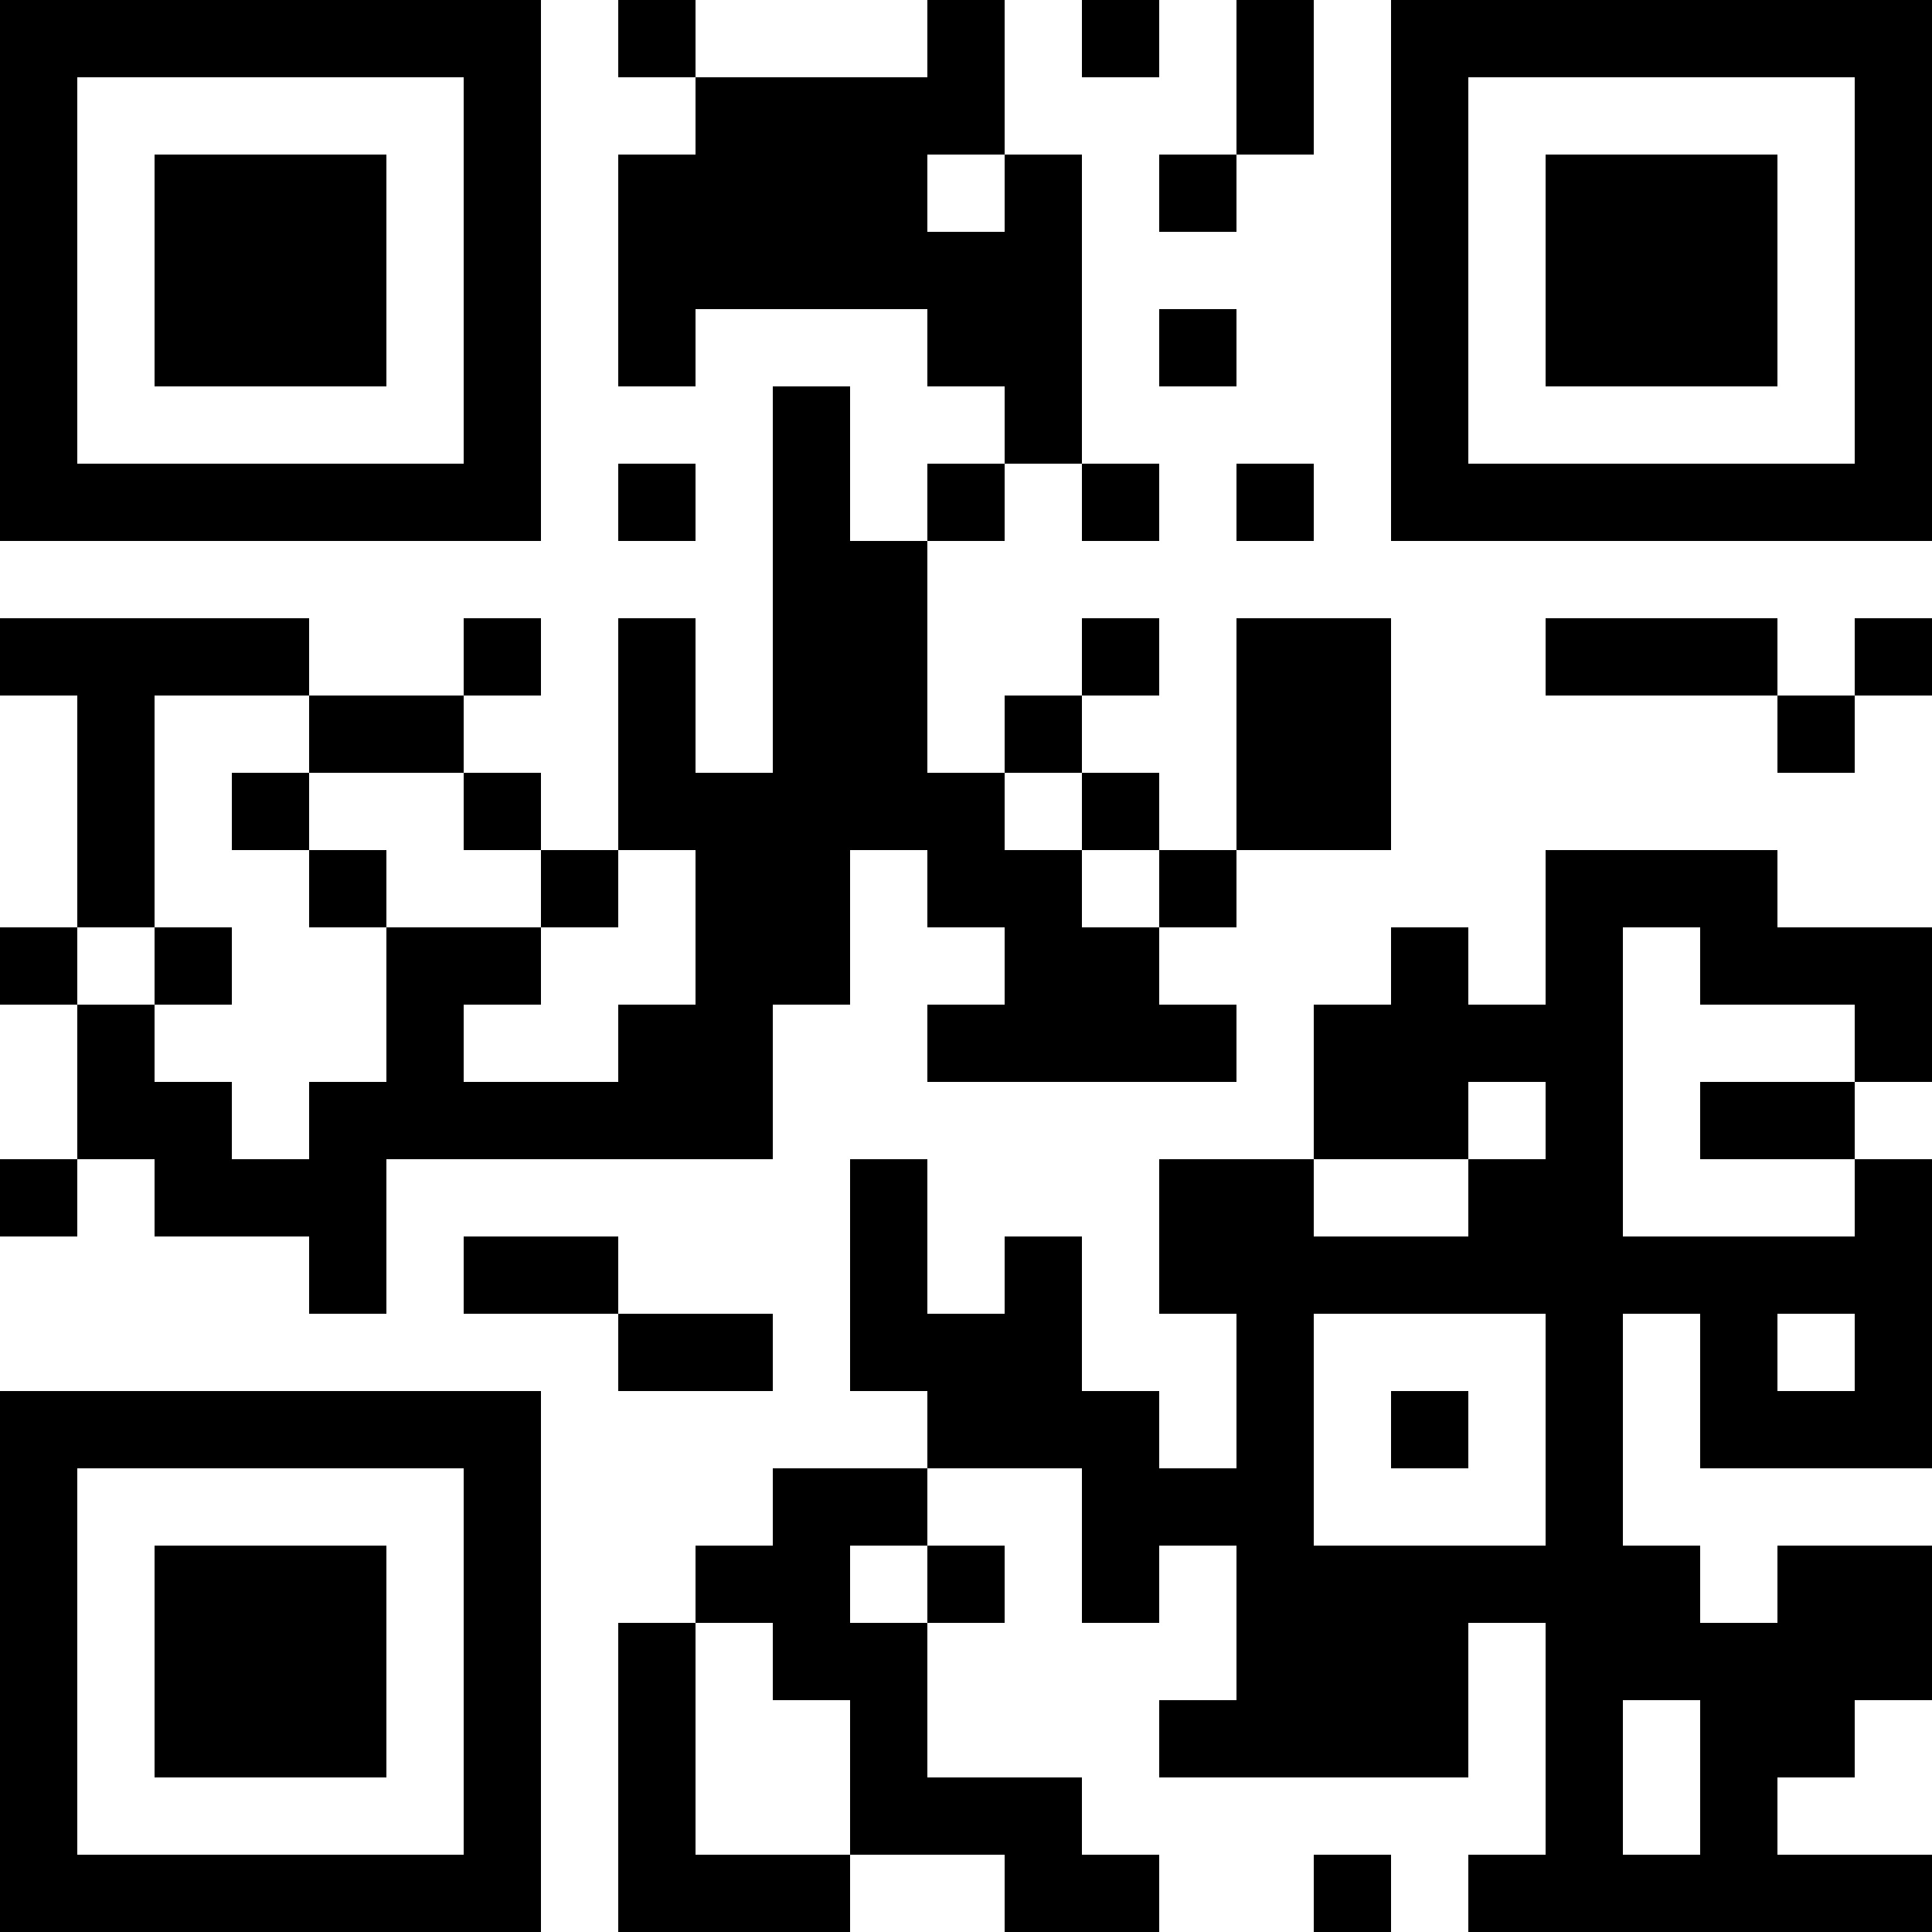 <?xml version="1.0" encoding="UTF-8"?>
<svg xmlns="http://www.w3.org/2000/svg" version="1.1" width="1000" height="1000" viewBox="0 0 1000 1000"><rect x="0" y="0" width="1000" height="1000" fill="#ffffff"/><g transform="scale(40)"><g transform="translate(0,0)"><path fill-rule="evenodd" d="M8 0L8 1L9 1L9 2L8 2L8 5L9 5L9 4L12 4L12 5L13 5L13 6L12 6L12 7L11 7L11 5L10 5L10 10L9 10L9 8L8 8L8 11L7 11L7 10L6 10L6 9L7 9L7 8L6 8L6 9L4 9L4 8L0 8L0 9L1 9L1 12L0 12L0 13L1 13L1 15L0 15L0 16L1 16L1 15L2 15L2 16L4 16L4 17L5 17L5 15L10 15L10 13L11 13L11 11L12 11L12 12L13 12L13 13L12 13L12 14L16 14L16 13L15 13L15 12L16 12L16 11L18 11L18 8L16 8L16 11L15 11L15 10L14 10L14 9L15 9L15 8L14 8L14 9L13 9L13 10L12 10L12 7L13 7L13 6L14 6L14 7L15 7L15 6L14 6L14 2L13 2L13 0L12 0L12 1L9 1L9 0ZM14 0L14 1L15 1L15 0ZM16 0L16 2L15 2L15 3L16 3L16 2L17 2L17 0ZM12 2L12 3L13 3L13 2ZM15 4L15 5L16 5L16 4ZM8 6L8 7L9 7L9 6ZM16 6L16 7L17 7L17 6ZM20 8L20 9L23 9L23 10L24 10L24 9L25 9L25 8L24 8L24 9L23 9L23 8ZM2 9L2 12L1 12L1 13L2 13L2 14L3 14L3 15L4 15L4 14L5 14L5 12L7 12L7 13L6 13L6 14L8 14L8 13L9 13L9 11L8 11L8 12L7 12L7 11L6 11L6 10L4 10L4 9ZM3 10L3 11L4 11L4 12L5 12L5 11L4 11L4 10ZM13 10L13 11L14 11L14 12L15 12L15 11L14 11L14 10ZM20 11L20 13L19 13L19 12L18 12L18 13L17 13L17 15L15 15L15 17L16 17L16 19L15 19L15 18L14 18L14 16L13 16L13 17L12 17L12 15L11 15L11 18L12 18L12 19L10 19L10 20L9 20L9 21L8 21L8 25L11 25L11 24L13 24L13 25L15 25L15 24L14 24L14 23L12 23L12 21L13 21L13 20L12 20L12 19L14 19L14 21L15 21L15 20L16 20L16 22L15 22L15 23L19 23L19 21L20 21L20 24L19 24L19 25L25 25L25 24L23 24L23 23L24 23L24 22L25 22L25 20L23 20L23 21L22 21L22 20L21 20L21 17L22 17L22 19L25 19L25 15L24 15L24 14L25 14L25 12L23 12L23 11ZM2 12L2 13L3 13L3 12ZM21 12L21 16L24 16L24 15L22 15L22 14L24 14L24 13L22 13L22 12ZM19 14L19 15L17 15L17 16L19 16L19 15L20 15L20 14ZM6 16L6 17L8 17L8 18L10 18L10 17L8 17L8 16ZM17 17L17 20L20 20L20 17ZM23 17L23 18L24 18L24 17ZM18 18L18 19L19 19L19 18ZM11 20L11 21L12 21L12 20ZM9 21L9 24L11 24L11 22L10 22L10 21ZM21 22L21 24L22 24L22 22ZM17 24L17 25L18 25L18 24ZM0 0L0 7L7 7L7 0ZM1 1L1 6L6 6L6 1ZM2 2L2 5L5 5L5 2ZM18 0L18 7L25 7L25 0ZM19 1L19 6L24 6L24 1ZM20 2L20 5L23 5L23 2ZM0 18L0 25L7 25L7 18ZM1 19L1 24L6 24L6 19ZM2 20L2 23L5 23L5 20Z" fill="#000000"/></g></g></svg>
